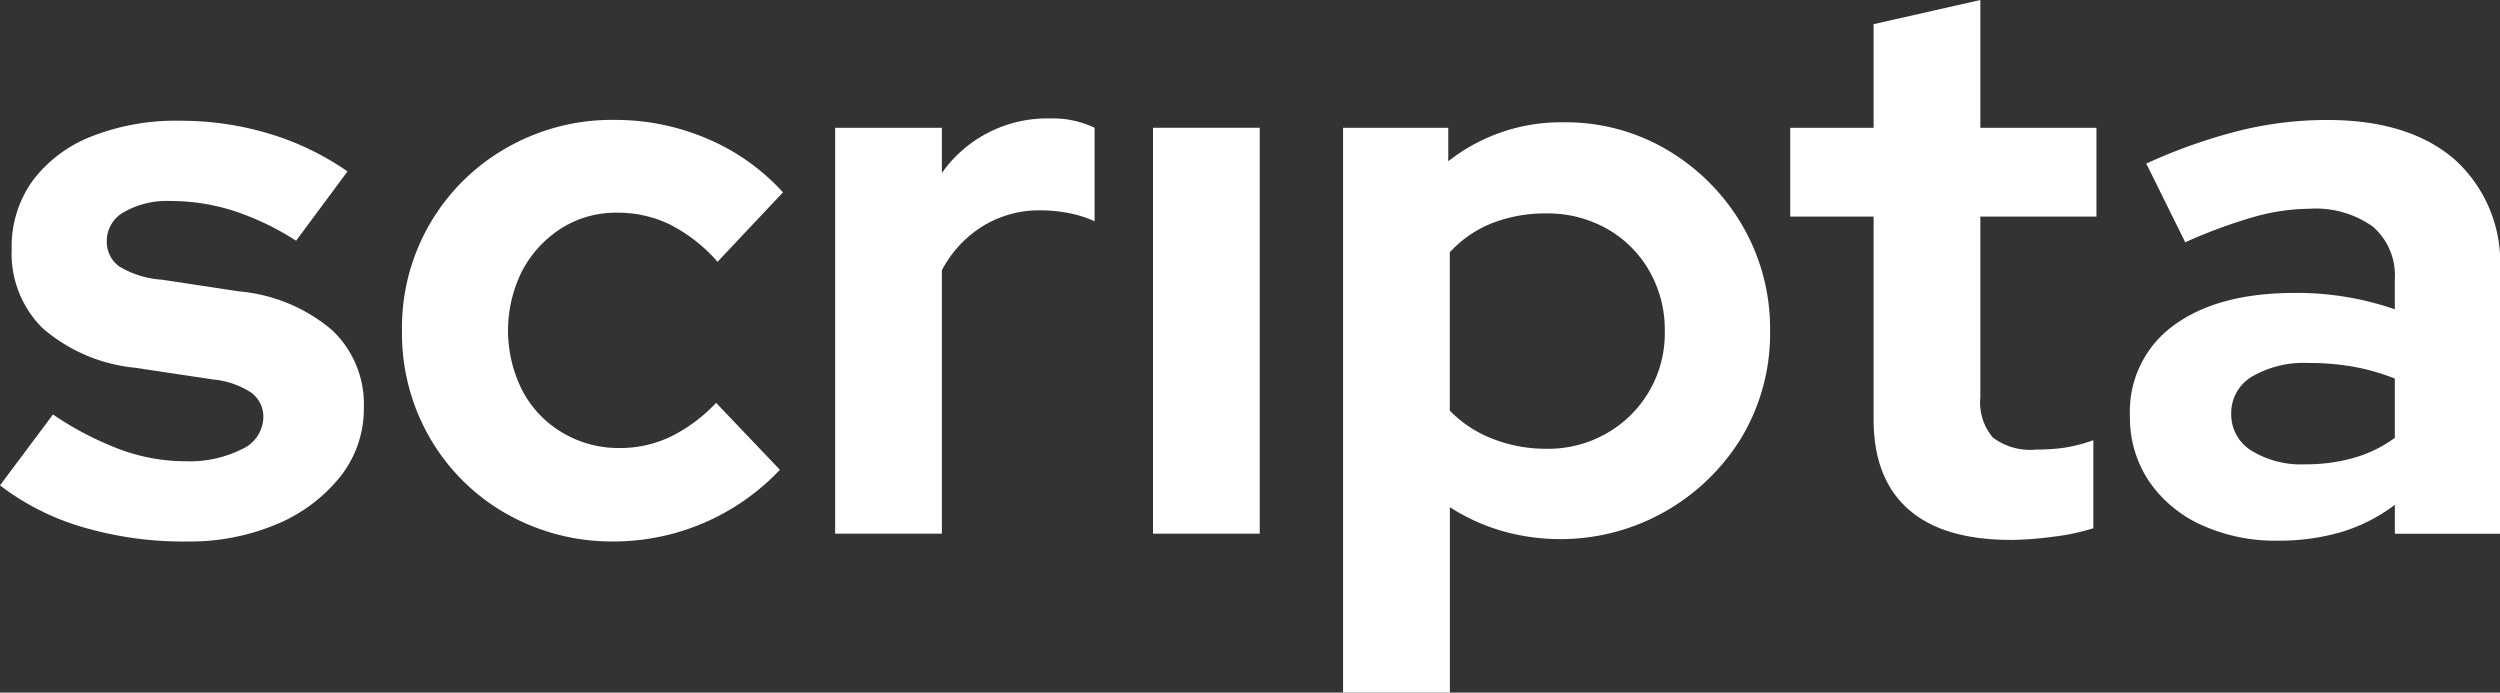 <svg xmlns="http://www.w3.org/2000/svg" xmlns:xlink="http://www.w3.org/1999/xlink" width="180.481" height="50" viewBox="0 0 180.481 50">
  <rect x="0" y="0" width="180.481" height="50" fill="#333333" stroke="none"/>
  <defs>
    <clipPath id="clip-path">
      <rect id="Rettangolo_37" data-name="Rettangolo 37" width="180.481" height="50" fill="#fff"/>
    </clipPath>
  </defs>
  <g id="Raggruppa_29" data-name="Raggruppa 29" transform="translate(0 0)">
    <g id="Raggruppa_28" data-name="Raggruppa 28" transform="translate(0 0)" clip-path="url(#clip-path)">
      <path id="Tracciato_16" data-name="Tracciato 16" d="M13.442,45.1a25.686,25.686,0,0,1-7.48-1.041A18.183,18.183,0,0,1,0,41.047l3.825-5.118A22.882,22.882,0,0,0,8.69,38.46a13.57,13.57,0,0,0,4.64.844,8.4,8.4,0,0,0,4.134-.872,2.583,2.583,0,0,0,1.547-2.278,2.165,2.165,0,0,0-.871-1.8,6.088,6.088,0,0,0-2.784-.956L9.73,32.553a11.954,11.954,0,0,1-6.637-2.839,7.56,7.56,0,0,1-2.25-5.709,8.15,8.15,0,0,1,1.491-4.922,9.743,9.743,0,0,1,4.218-3.206,16.637,16.637,0,0,1,6.5-1.153,22.162,22.162,0,0,1,6.271.9,20.133,20.133,0,0,1,5.765,2.756l-3.712,5.006a19.634,19.634,0,0,0-4.612-2.193,15.034,15.034,0,0,0-4.443-.676,6.278,6.278,0,0,0-3.346.787,2.373,2.373,0,0,0-1.266,2.082,2.192,2.192,0,0,0,.9,1.856A6.8,6.8,0,0,0,11.7,26.2l5.568.844a11.989,11.989,0,0,1,6.693,2.784,7.334,7.334,0,0,1,2.306,5.6A7.872,7.872,0,0,1,24.578,40.4a11.539,11.539,0,0,1-4.556,3.431,16.159,16.159,0,0,1-6.58,1.266" transform="translate(0 -6.007)" fill="#fff"/>
      <path id="Tracciato_17" data-name="Tracciato 17" d="M64.373,45.057a15.443,15.443,0,0,1-7.818-2A14.784,14.784,0,0,1,51.044,37.6a15.02,15.02,0,0,1-2.025-7.733,14.914,14.914,0,0,1,7.537-13.218,15.285,15.285,0,0,1,7.818-2.025,16.874,16.874,0,0,1,6.664,1.35,15.579,15.579,0,0,1,5.484,3.88L71.8,24.866a11.549,11.549,0,0,0-3.4-2.672,8.613,8.613,0,0,0-3.852-.871,7.345,7.345,0,0,0-4.022,1.125,8.14,8.14,0,0,0-2.812,3.037,9.594,9.594,0,0,0,0,8.69,7.653,7.653,0,0,0,2.9,3.037,7.92,7.92,0,0,0,4.106,1.1,8.465,8.465,0,0,0,3.684-.815,11.441,11.441,0,0,0,3.291-2.447L76.3,39.883a16.51,16.51,0,0,1-11.924,5.174" transform="translate(-19.998 -5.968)" fill="#fff"/>
      <path id="Tracciato_18" data-name="Tracciato 18" d="M101.838,44.417v-29.3h7.705v3.262a9.3,9.3,0,0,1,7.818-3.937,6.937,6.937,0,0,1,3.206.675v6.749a8.045,8.045,0,0,0-1.856-.591,10.965,10.965,0,0,0-2.081-.2,7.772,7.772,0,0,0-4.106,1.125,8.223,8.223,0,0,0-2.981,3.206v19.01Z" transform="translate(-41.547 -5.891)" fill="#fff"/>
      <rect id="Rettangolo_36" data-name="Rettangolo 36" width="7.705" height="29.303" transform="translate(83.238 9.224)" fill="#fff"/>
      <path id="Tracciato_19" data-name="Tracciato 19" d="M163.776,56.085V15.309h7.593v2.418a13.142,13.142,0,0,1,8.324-2.812,14.372,14.372,0,0,1,7.537,2.025,15.217,15.217,0,0,1,5.371,5.428,14.784,14.784,0,0,1,2,7.621,14.618,14.618,0,0,1-2.025,7.621,15.316,15.316,0,0,1-17.323,6.805,14.248,14.248,0,0,1-3.768-1.716V56.085Zm14.679-17.6a8.53,8.53,0,0,0,4.359-1.124A8.3,8.3,0,0,0,187,29.988a8.538,8.538,0,0,0-1.125-4.359,8.086,8.086,0,0,0-3.065-3.037,8.7,8.7,0,0,0-4.359-1.1,10.52,10.52,0,0,0-3.909.7,8.268,8.268,0,0,0-3.065,2.109V35.725a8.573,8.573,0,0,0,3.065,2.025,10.429,10.429,0,0,0,3.909.731" transform="translate(-66.815 -6.085)" fill="#fff"/>
      <path id="Tracciato_20" data-name="Tracciato 20" d="M234.223,38.976q-4.893,0-7.4-2.221t-2.5-6.5V15.636h-6.018V9.224h6.018V1.744L232.029,0V9.224h8.38v6.412h-8.38V28.684a3.91,3.91,0,0,0,.9,2.9,4.485,4.485,0,0,0,3.15.871,13.79,13.79,0,0,0,2.053-.14,11.473,11.473,0,0,0,2.053-.535v6.355a15.764,15.764,0,0,1-2.952.619,24.554,24.554,0,0,1-3.009.225" transform="translate(-89.062 0)" fill="#fff"/>
      <path id="Tracciato_21" data-name="Tracciato 21" d="M270.412,45a12.792,12.792,0,0,1-5.568-1.153,9.118,9.118,0,0,1-3.768-3.177A8.218,8.218,0,0,1,259.726,36,7.659,7.659,0,0,1,262.9,29.45q3.177-2.334,8.746-2.335a21.624,21.624,0,0,1,7.2,1.182V26.16a4.664,4.664,0,0,0-1.575-3.825,7.121,7.121,0,0,0-4.612-1.294,15.039,15.039,0,0,0-3.993.591,37.17,37.17,0,0,0-4.949,1.828l-2.812-5.681a39.16,39.16,0,0,1,6.664-2.362,26.468,26.468,0,0,1,6.384-.787q5.906,0,9.2,2.84a10.019,10.019,0,0,1,3.29,8.015V44.5h-7.593V42.414a12.24,12.24,0,0,1-3.881,1.968,15.93,15.93,0,0,1-4.556.619m-3.375-9.168a3.064,3.064,0,0,0,1.462,2.672,6.841,6.841,0,0,0,3.881.984,12.546,12.546,0,0,0,3.543-.478,9.243,9.243,0,0,0,2.925-1.434V33.3a15.49,15.49,0,0,0-2.925-.844,17.906,17.906,0,0,0-3.262-.281,7.454,7.454,0,0,0-4.134.984,3.051,3.051,0,0,0-1.49,2.672" transform="translate(-105.96 -5.969)" fill="#fff"/>
    </g>
  </g>
</svg>
